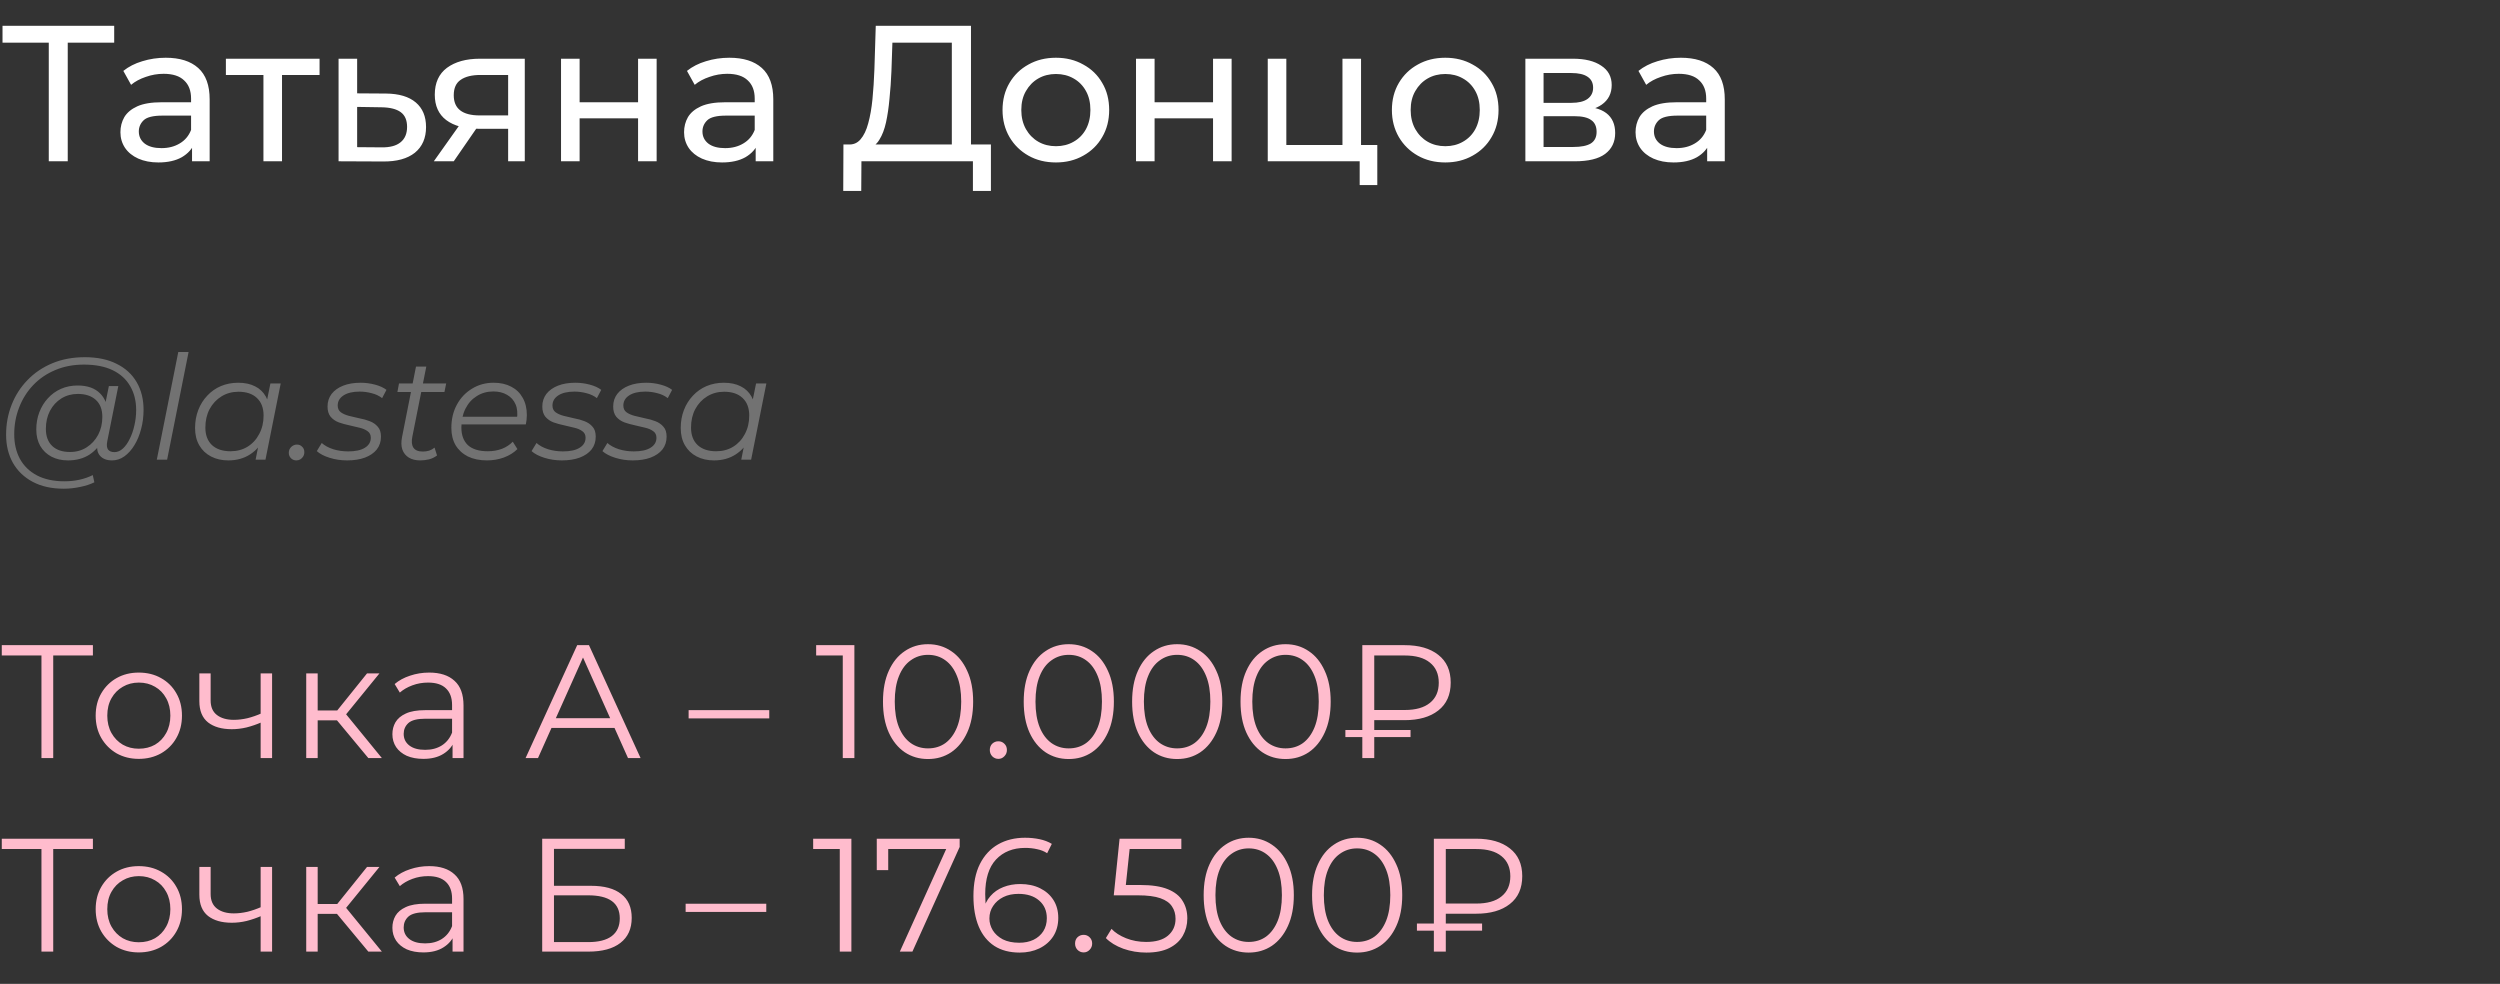 <?xml version="1.0" encoding="UTF-8"?> <svg xmlns="http://www.w3.org/2000/svg" width="310" height="122" viewBox="0 0 310 122" fill="none"><rect x="0" y="0" width="310" height="122" fill="#333333" stroke="none"/><path d="M6.048 20V4.664L6.648 5.288H0.312V3.2H14.16V5.288H7.824L8.4 4.664V20H6.048ZM23.813 20V17.312L23.693 16.808V12.224C23.693 11.248 23.405 10.496 22.829 9.968C22.269 9.424 21.421 9.152 20.285 9.152C19.533 9.152 18.797 9.28 18.077 9.536C17.357 9.776 16.749 10.104 16.253 10.52L15.293 8.792C15.949 8.264 16.733 7.864 17.645 7.592C18.573 7.304 19.541 7.16 20.549 7.16C22.293 7.16 23.637 7.584 24.581 8.432C25.525 9.28 25.997 10.576 25.997 12.32V20H23.813ZM19.637 20.144C18.693 20.144 17.861 19.984 17.141 19.664C16.437 19.344 15.893 18.904 15.509 18.344C15.125 17.768 14.933 17.12 14.933 16.4C14.933 15.712 15.093 15.088 15.413 14.528C15.749 13.968 16.285 13.52 17.021 13.184C17.773 12.848 18.781 12.68 20.045 12.68H24.077V14.336H20.141C18.989 14.336 18.213 14.528 17.813 14.912C17.413 15.296 17.213 15.76 17.213 16.304C17.213 16.928 17.461 17.432 17.957 17.816C18.453 18.184 19.141 18.368 20.021 18.368C20.885 18.368 21.637 18.176 22.277 17.792C22.933 17.408 23.405 16.848 23.693 16.112L24.149 17.696C23.845 18.448 23.309 19.048 22.541 19.496C21.773 19.928 20.805 20.144 19.637 20.144ZM32.666 20V8.696L33.242 9.296H28.01V7.28H39.626V9.296H34.418L34.97 8.696V20H32.666ZM47.862 11.6C49.478 11.616 50.71 11.984 51.558 12.704C52.406 13.424 52.83 14.44 52.83 15.752C52.83 17.128 52.366 18.192 51.438 18.944C50.51 19.68 49.198 20.04 47.502 20.024L41.982 20V7.28H44.286V11.576L47.862 11.6ZM47.31 18.272C48.35 18.288 49.134 18.08 49.662 17.648C50.206 17.216 50.478 16.576 50.478 15.728C50.478 14.896 50.214 14.288 49.686 13.904C49.158 13.52 48.366 13.32 47.31 13.304L44.286 13.256V18.248L47.31 18.272ZM63.009 20V15.536L63.369 15.968H59.313C57.617 15.968 56.289 15.608 55.329 14.888C54.385 14.168 53.913 13.12 53.913 11.744C53.913 10.272 54.417 9.16 55.425 8.408C56.449 7.656 57.809 7.28 59.505 7.28H65.073V20H63.009ZM53.793 20L57.249 15.128H59.625L56.265 20H53.793ZM63.009 14.816V8.648L63.369 9.296H59.577C58.521 9.296 57.705 9.496 57.129 9.896C56.553 10.28 56.265 10.92 56.265 11.816C56.265 13.48 57.337 14.312 59.481 14.312H63.369L63.009 14.816ZM69.568 20V7.28H71.872V12.68H79.12V7.28H81.424V20H79.12V14.672H71.872V20H69.568ZM93.704 20V17.312L93.584 16.808V12.224C93.584 11.248 93.296 10.496 92.72 9.968C92.16 9.424 91.312 9.152 90.176 9.152C89.424 9.152 88.688 9.28 87.968 9.536C87.248 9.776 86.64 10.104 86.144 10.52L85.184 8.792C85.84 8.264 86.624 7.864 87.536 7.592C88.464 7.304 89.432 7.16 90.44 7.16C92.184 7.16 93.528 7.584 94.472 8.432C95.416 9.28 95.888 10.576 95.888 12.32V20H93.704ZM89.528 20.144C88.584 20.144 87.752 19.984 87.032 19.664C86.328 19.344 85.784 18.904 85.4 18.344C85.016 17.768 84.824 17.12 84.824 16.4C84.824 15.712 84.984 15.088 85.304 14.528C85.64 13.968 86.176 13.52 86.912 13.184C87.664 12.848 88.672 12.68 89.936 12.68H93.968V14.336H90.032C88.88 14.336 88.104 14.528 87.704 14.912C87.304 15.296 87.104 15.76 87.104 16.304C87.104 16.928 87.352 17.432 87.848 17.816C88.344 18.184 89.032 18.368 89.912 18.368C90.776 18.368 91.528 18.176 92.168 17.792C92.824 17.408 93.296 16.848 93.584 16.112L94.04 17.696C93.736 18.448 93.2 19.048 92.432 19.496C91.664 19.928 90.696 20.144 89.528 20.144ZM118.026 18.872V5.288H110.658L110.538 8.816C110.49 10 110.41 11.136 110.298 12.224C110.202 13.312 110.058 14.296 109.866 15.176C109.674 16.04 109.402 16.752 109.05 17.312C108.714 17.872 108.282 18.216 107.754 18.344L105.162 17.912C105.786 17.96 106.298 17.752 106.698 17.288C107.114 16.808 107.434 16.144 107.658 15.296C107.898 14.432 108.074 13.432 108.186 12.296C108.298 11.144 108.378 9.912 108.426 8.6L108.594 3.2H120.402V18.872H118.026ZM104.562 23.672L104.586 17.912H122.874V23.672H120.642V20H106.818L106.794 23.672H104.562ZM130.938 20.144C129.658 20.144 128.522 19.864 127.53 19.304C126.538 18.744 125.754 17.976 125.178 17C124.602 16.008 124.314 14.888 124.314 13.64C124.314 12.376 124.602 11.256 125.178 10.28C125.754 9.304 126.538 8.544 127.53 8C128.522 7.44 129.658 7.16 130.938 7.16C132.202 7.16 133.33 7.44 134.322 8C135.33 8.544 136.114 9.304 136.674 10.28C137.25 11.24 137.538 12.36 137.538 13.64C137.538 14.904 137.25 16.024 136.674 17C136.114 17.976 135.33 18.744 134.322 19.304C133.33 19.864 132.202 20.144 130.938 20.144ZM130.938 18.128C131.754 18.128 132.482 17.944 133.122 17.576C133.778 17.208 134.29 16.688 134.658 16.016C135.026 15.328 135.21 14.536 135.21 13.64C135.21 12.728 135.026 11.944 134.658 11.288C134.29 10.616 133.778 10.096 133.122 9.728C132.482 9.36 131.754 9.176 130.938 9.176C130.122 9.176 129.394 9.36 128.754 9.728C128.114 10.096 127.602 10.616 127.218 11.288C126.834 11.944 126.642 12.728 126.642 13.64C126.642 14.536 126.834 15.328 127.218 16.016C127.602 16.688 128.114 17.208 128.754 17.576C129.394 17.944 130.122 18.128 130.938 18.128ZM140.865 20V7.28H143.169V12.68H150.417V7.28H152.721V20H150.417V14.672H143.169V20H140.865ZM157.201 20V7.28H159.505V17.984H166.465V7.28H168.769V20H157.201ZM168.601 22.952V19.88L169.177 20H166.465V17.984H170.785V22.952H168.601ZM179.219 20.144C177.939 20.144 176.803 19.864 175.811 19.304C174.819 18.744 174.035 17.976 173.459 17C172.883 16.008 172.595 14.888 172.595 13.64C172.595 12.376 172.883 11.256 173.459 10.28C174.035 9.304 174.819 8.544 175.811 8C176.803 7.44 177.939 7.16 179.219 7.16C180.483 7.16 181.611 7.44 182.603 8C183.611 8.544 184.395 9.304 184.955 10.28C185.531 11.24 185.819 12.36 185.819 13.64C185.819 14.904 185.531 16.024 184.955 17C184.395 17.976 183.611 18.744 182.603 19.304C181.611 19.864 180.483 20.144 179.219 20.144ZM179.219 18.128C180.035 18.128 180.763 17.944 181.403 17.576C182.059 17.208 182.571 16.688 182.939 16.016C183.307 15.328 183.491 14.536 183.491 13.64C183.491 12.728 183.307 11.944 182.939 11.288C182.571 10.616 182.059 10.096 181.403 9.728C180.763 9.36 180.035 9.176 179.219 9.176C178.403 9.176 177.675 9.36 177.035 9.728C176.395 10.096 175.883 10.616 175.499 11.288C175.115 11.944 174.923 12.728 174.923 13.64C174.923 14.536 175.115 15.328 175.499 16.016C175.883 16.688 176.395 17.208 177.035 17.576C177.675 17.944 178.403 18.128 179.219 18.128ZM189.146 20V7.28H195.05C196.538 7.28 197.706 7.568 198.554 8.144C199.418 8.704 199.85 9.504 199.85 10.544C199.85 11.584 199.442 12.392 198.626 12.968C197.826 13.528 196.762 13.808 195.434 13.808L195.794 13.184C197.314 13.184 198.442 13.464 199.178 14.024C199.914 14.584 200.282 15.408 200.282 16.496C200.282 17.6 199.866 18.464 199.034 19.088C198.218 19.696 196.962 20 195.266 20H189.146ZM191.402 18.224H195.098C196.058 18.224 196.778 18.08 197.258 17.792C197.738 17.488 197.978 17.008 197.978 16.352C197.978 15.68 197.754 15.192 197.306 14.888C196.874 14.568 196.186 14.408 195.242 14.408H191.402V18.224ZM191.402 12.752H194.858C195.738 12.752 196.402 12.592 196.85 12.272C197.314 11.936 197.546 11.472 197.546 10.88C197.546 10.272 197.314 9.816 196.85 9.512C196.402 9.208 195.738 9.056 194.858 9.056H191.402V12.752ZM211.688 20V17.312L211.568 16.808V12.224C211.568 11.248 211.28 10.496 210.704 9.968C210.144 9.424 209.296 9.152 208.16 9.152C207.408 9.152 206.672 9.28 205.952 9.536C205.232 9.776 204.624 10.104 204.128 10.52L203.168 8.792C203.824 8.264 204.608 7.864 205.52 7.592C206.448 7.304 207.416 7.16 208.424 7.16C210.168 7.16 211.512 7.584 212.456 8.432C213.4 9.28 213.872 10.576 213.872 12.32V20H211.688ZM207.512 20.144C206.568 20.144 205.736 19.984 205.016 19.664C204.312 19.344 203.768 18.904 203.384 18.344C203 17.768 202.808 17.12 202.808 16.4C202.808 15.712 202.968 15.088 203.288 14.528C203.624 13.968 204.16 13.52 204.896 13.184C205.648 12.848 206.656 12.68 207.92 12.68H211.952V14.336H208.016C206.864 14.336 206.088 14.528 205.688 14.912C205.288 15.296 205.088 15.76 205.088 16.304C205.088 16.928 205.336 17.432 205.832 17.816C206.328 18.184 207.016 18.368 207.896 18.368C208.76 18.368 209.512 18.176 210.152 17.792C210.808 17.408 211.28 16.848 211.568 16.112L212.024 17.696C211.72 18.448 211.184 19.048 210.416 19.496C209.648 19.928 208.68 20.144 207.512 20.144Z" fill="white"></path><path d="M7.902 60.6C6.414 60.6 5.136 60.318 4.068 59.754C3 59.19 2.178 58.404 1.602 57.396C1.038 56.388 0.756 55.224 0.756 53.904C0.756 52.596 0.984 51.36 1.44 50.196C1.896 49.032 2.55 48.012 3.402 47.136C4.254 46.248 5.28 45.552 6.48 45.048C7.68 44.544 9.024 44.292 10.512 44.292C12.072 44.292 13.392 44.568 14.472 45.12C15.564 45.66 16.392 46.422 16.956 47.406C17.52 48.378 17.802 49.518 17.802 50.826C17.802 51.654 17.7 52.446 17.496 53.202C17.304 53.946 17.028 54.612 16.668 55.2C16.32 55.776 15.906 56.238 15.426 56.586C14.958 56.922 14.448 57.09 13.896 57.09C13.236 57.09 12.738 56.898 12.402 56.514C12.066 56.13 11.97 55.614 12.114 54.966L12.384 53.67L12.816 52.518L12.942 50.628L13.5 47.874H14.67L13.302 54.714C13.206 55.194 13.242 55.542 13.41 55.758C13.578 55.962 13.836 56.064 14.184 56.064C14.568 56.064 14.922 55.914 15.246 55.614C15.57 55.314 15.852 54.912 16.092 54.408C16.344 53.904 16.536 53.346 16.668 52.734C16.812 52.122 16.884 51.492 16.884 50.844C16.884 49.716 16.638 48.732 16.146 47.892C15.666 47.04 14.946 46.38 13.986 45.912C13.026 45.444 11.832 45.21 10.404 45.21C9.096 45.21 7.908 45.438 6.84 45.894C5.784 46.338 4.878 46.956 4.122 47.748C3.366 48.54 2.784 49.464 2.376 50.52C1.968 51.564 1.764 52.674 1.764 53.85C1.764 55.002 1.998 56.016 2.466 56.892C2.946 57.768 3.648 58.452 4.572 58.944C5.508 59.436 6.648 59.682 7.992 59.682C8.64 59.682 9.264 59.616 9.864 59.484C10.464 59.352 11.01 59.16 11.502 58.908L11.7 59.808C11.184 60.06 10.59 60.252 9.918 60.384C9.258 60.528 8.586 60.6 7.902 60.6ZM8.424 57.09C7.656 57.09 6.972 56.934 6.372 56.622C5.784 56.31 5.322 55.866 4.986 55.29C4.662 54.714 4.5 54.036 4.5 53.256C4.5 52.488 4.626 51.774 4.878 51.114C5.13 50.454 5.484 49.878 5.94 49.386C6.396 48.882 6.936 48.492 7.56 48.216C8.184 47.94 8.874 47.802 9.63 47.802C10.842 47.802 11.772 48.132 12.42 48.792C13.068 49.44 13.398 50.364 13.41 51.564C13.422 52.584 13.23 53.514 12.834 54.354C12.438 55.182 11.868 55.848 11.124 56.352C10.38 56.844 9.48 57.09 8.424 57.09ZM8.676 56.046C9.456 56.046 10.146 55.854 10.746 55.47C11.346 55.086 11.82 54.57 12.168 53.922C12.516 53.262 12.69 52.518 12.69 51.69C12.69 50.778 12.42 50.076 11.88 49.584C11.34 49.092 10.596 48.846 9.648 48.846C8.892 48.846 8.214 49.032 7.614 49.404C7.014 49.776 6.54 50.292 6.192 50.952C5.856 51.6 5.688 52.344 5.688 53.184C5.688 54.096 5.952 54.804 6.48 55.308C7.008 55.8 7.74 56.046 8.676 56.046ZM19.444 57L22.108 43.644H23.386L20.722 57H19.444ZM28.31 57.09C27.506 57.09 26.792 56.928 26.168 56.604C25.544 56.28 25.058 55.818 24.71 55.218C24.362 54.618 24.188 53.904 24.188 53.076C24.188 52.272 24.32 51.528 24.584 50.844C24.848 50.16 25.22 49.566 25.7 49.062C26.18 48.546 26.744 48.15 27.392 47.874C28.052 47.598 28.766 47.46 29.534 47.46C30.362 47.46 31.064 47.61 31.64 47.91C32.216 48.198 32.66 48.624 32.972 49.188C33.284 49.74 33.44 50.412 33.44 51.204C33.44 52.344 33.23 53.358 32.81 54.246C32.39 55.134 31.796 55.83 31.028 56.334C30.26 56.838 29.354 57.09 28.31 57.09ZM28.58 55.956C29.372 55.956 30.074 55.77 30.686 55.398C31.31 55.014 31.796 54.486 32.144 53.814C32.504 53.142 32.684 52.38 32.684 51.528C32.684 50.592 32.408 49.866 31.856 49.35C31.316 48.834 30.554 48.576 29.57 48.576C28.79 48.576 28.088 48.768 27.464 49.152C26.84 49.536 26.348 50.064 25.988 50.736C25.64 51.396 25.466 52.158 25.466 53.022C25.466 53.946 25.736 54.666 26.276 55.182C26.828 55.698 27.596 55.956 28.58 55.956ZM31.694 57L32.234 54.282L32.774 52.374L32.954 50.394L33.53 47.55H34.808L32.918 57H31.694ZM36.747 57.09C36.483 57.09 36.261 57 36.081 56.82C35.901 56.64 35.811 56.418 35.811 56.154C35.811 55.854 35.913 55.608 36.117 55.416C36.321 55.224 36.555 55.128 36.819 55.128C37.083 55.128 37.299 55.218 37.467 55.398C37.647 55.566 37.737 55.788 37.737 56.064C37.737 56.268 37.689 56.448 37.593 56.604C37.509 56.748 37.389 56.868 37.233 56.964C37.077 57.048 36.915 57.09 36.747 57.09ZM43.045 57.09C42.277 57.09 41.551 56.982 40.867 56.766C40.183 56.55 39.655 56.274 39.283 55.938L39.895 54.93C40.255 55.254 40.729 55.512 41.317 55.704C41.905 55.884 42.523 55.974 43.171 55.974C44.071 55.974 44.761 55.824 45.241 55.524C45.733 55.224 45.979 54.81 45.979 54.282C45.979 53.922 45.847 53.652 45.583 53.472C45.331 53.28 45.001 53.136 44.593 53.04C44.185 52.932 43.753 52.83 43.297 52.734C42.841 52.638 42.409 52.518 42.001 52.374C41.593 52.218 41.257 51.984 40.993 51.672C40.741 51.36 40.615 50.94 40.615 50.412C40.615 49.812 40.783 49.29 41.119 48.846C41.467 48.402 41.947 48.06 42.559 47.82C43.171 47.58 43.891 47.46 44.719 47.46C45.319 47.46 45.913 47.538 46.501 47.694C47.089 47.85 47.563 48.066 47.923 48.342L47.383 49.368C47.011 49.08 46.579 48.876 46.087 48.756C45.595 48.624 45.103 48.558 44.611 48.558C43.735 48.558 43.057 48.72 42.577 49.044C42.109 49.356 41.875 49.77 41.875 50.286C41.875 50.646 42.001 50.922 42.253 51.114C42.517 51.306 42.853 51.456 43.261 51.564C43.669 51.672 44.101 51.774 44.557 51.87C45.025 51.954 45.457 52.074 45.853 52.23C46.261 52.386 46.591 52.614 46.843 52.914C47.107 53.202 47.239 53.61 47.239 54.138C47.239 54.762 47.065 55.296 46.717 55.74C46.369 56.172 45.877 56.508 45.241 56.748C44.617 56.976 43.885 57.09 43.045 57.09ZM52.086 57.09C51.546 57.09 51.084 56.976 50.7 56.748C50.316 56.508 50.046 56.172 49.89 55.74C49.746 55.308 49.734 54.792 49.854 54.192L51.582 45.462H52.86L51.132 54.138C51.012 54.726 51.054 55.182 51.258 55.506C51.474 55.83 51.864 55.992 52.428 55.992C52.692 55.992 52.95 55.956 53.202 55.884C53.454 55.8 53.682 55.674 53.886 55.506L54.192 56.478C53.892 56.706 53.556 56.868 53.184 56.964C52.812 57.048 52.446 57.09 52.086 57.09ZM49.278 48.612L49.476 47.55H55.326L55.11 48.612H49.278ZM60.379 57.09C59.479 57.09 58.693 56.928 58.021 56.604C57.361 56.268 56.851 55.8 56.491 55.2C56.143 54.6 55.969 53.886 55.969 53.058C55.969 51.978 56.197 51.018 56.653 50.178C57.109 49.338 57.733 48.678 58.525 48.198C59.317 47.706 60.211 47.46 61.207 47.46C62.047 47.46 62.773 47.622 63.385 47.946C63.997 48.258 64.471 48.714 64.807 49.314C65.155 49.914 65.329 50.634 65.329 51.474C65.329 51.666 65.317 51.864 65.293 52.068C65.269 52.26 65.239 52.446 65.203 52.626H56.905L57.067 51.672H64.609L64.087 52.032C64.207 51.276 64.153 50.64 63.925 50.124C63.697 49.608 63.343 49.218 62.863 48.954C62.395 48.678 61.831 48.54 61.171 48.54C60.403 48.54 59.719 48.732 59.119 49.116C58.519 49.488 58.051 50.01 57.715 50.682C57.379 51.342 57.211 52.116 57.211 53.004C57.211 53.952 57.481 54.684 58.021 55.2C58.573 55.704 59.395 55.956 60.487 55.956C61.123 55.956 61.711 55.854 62.251 55.65C62.791 55.434 63.235 55.14 63.583 54.768L64.159 55.686C63.715 56.13 63.157 56.478 62.485 56.73C61.825 56.97 61.123 57.09 60.379 57.09ZM69.676 57.09C68.908 57.09 68.182 56.982 67.498 56.766C66.814 56.55 66.286 56.274 65.914 55.938L66.526 54.93C66.886 55.254 67.36 55.512 67.948 55.704C68.536 55.884 69.154 55.974 69.802 55.974C70.702 55.974 71.392 55.824 71.872 55.524C72.364 55.224 72.61 54.81 72.61 54.282C72.61 53.922 72.478 53.652 72.214 53.472C71.962 53.28 71.632 53.136 71.224 53.04C70.816 52.932 70.384 52.83 69.928 52.734C69.472 52.638 69.04 52.518 68.632 52.374C68.224 52.218 67.888 51.984 67.624 51.672C67.372 51.36 67.246 50.94 67.246 50.412C67.246 49.812 67.414 49.29 67.75 48.846C68.098 48.402 68.578 48.06 69.19 47.82C69.802 47.58 70.522 47.46 71.35 47.46C71.95 47.46 72.544 47.538 73.132 47.694C73.72 47.85 74.194 48.066 74.554 48.342L74.014 49.368C73.642 49.08 73.21 48.876 72.718 48.756C72.226 48.624 71.734 48.558 71.242 48.558C70.366 48.558 69.688 48.72 69.208 49.044C68.74 49.356 68.506 49.77 68.506 50.286C68.506 50.646 68.632 50.922 68.884 51.114C69.148 51.306 69.484 51.456 69.892 51.564C70.3 51.672 70.732 51.774 71.188 51.87C71.656 51.954 72.088 52.074 72.484 52.23C72.892 52.386 73.222 52.614 73.474 52.914C73.738 53.202 73.87 53.61 73.87 54.138C73.87 54.762 73.696 55.296 73.348 55.74C73 56.172 72.508 56.508 71.872 56.748C71.248 56.976 70.516 57.09 69.676 57.09ZM78.465 57.09C77.697 57.09 76.971 56.982 76.287 56.766C75.603 56.55 75.075 56.274 74.703 55.938L75.315 54.93C75.675 55.254 76.149 55.512 76.737 55.704C77.325 55.884 77.943 55.974 78.591 55.974C79.491 55.974 80.181 55.824 80.661 55.524C81.153 55.224 81.399 54.81 81.399 54.282C81.399 53.922 81.267 53.652 81.003 53.472C80.751 53.28 80.421 53.136 80.013 53.04C79.605 52.932 79.173 52.83 78.717 52.734C78.261 52.638 77.829 52.518 77.421 52.374C77.013 52.218 76.677 51.984 76.413 51.672C76.161 51.36 76.035 50.94 76.035 50.412C76.035 49.812 76.203 49.29 76.539 48.846C76.887 48.402 77.367 48.06 77.979 47.82C78.591 47.58 79.311 47.46 80.139 47.46C80.739 47.46 81.333 47.538 81.921 47.694C82.509 47.85 82.983 48.066 83.343 48.342L82.803 49.368C82.431 49.08 81.999 48.876 81.507 48.756C81.015 48.624 80.523 48.558 80.031 48.558C79.155 48.558 78.477 48.72 77.997 49.044C77.529 49.356 77.295 49.77 77.295 50.286C77.295 50.646 77.421 50.922 77.673 51.114C77.937 51.306 78.273 51.456 78.681 51.564C79.089 51.672 79.521 51.774 79.977 51.87C80.445 51.954 80.877 52.074 81.273 52.23C81.681 52.386 82.011 52.614 82.263 52.914C82.527 53.202 82.659 53.61 82.659 54.138C82.659 54.762 82.485 55.296 82.137 55.74C81.789 56.172 81.297 56.508 80.661 56.748C80.037 56.976 79.305 57.09 78.465 57.09ZM88.532 57.09C87.728 57.09 87.014 56.928 86.39 56.604C85.766 56.28 85.28 55.818 84.932 55.218C84.584 54.618 84.41 53.904 84.41 53.076C84.41 52.272 84.542 51.528 84.806 50.844C85.07 50.16 85.442 49.566 85.922 49.062C86.402 48.546 86.966 48.15 87.614 47.874C88.274 47.598 88.988 47.46 89.756 47.46C90.584 47.46 91.286 47.61 91.862 47.91C92.438 48.198 92.882 48.624 93.194 49.188C93.506 49.74 93.662 50.412 93.662 51.204C93.662 52.344 93.452 53.358 93.032 54.246C92.612 55.134 92.018 55.83 91.25 56.334C90.482 56.838 89.576 57.09 88.532 57.09ZM88.802 55.956C89.594 55.956 90.296 55.77 90.908 55.398C91.532 55.014 92.018 54.486 92.366 53.814C92.726 53.142 92.906 52.38 92.906 51.528C92.906 50.592 92.63 49.866 92.078 49.35C91.538 48.834 90.776 48.576 89.792 48.576C89.012 48.576 88.31 48.768 87.686 49.152C87.062 49.536 86.57 50.064 86.21 50.736C85.862 51.396 85.688 52.158 85.688 53.022C85.688 53.946 85.958 54.666 86.498 55.182C87.05 55.698 87.818 55.956 88.802 55.956ZM91.916 57L92.456 54.282L92.996 52.374L93.176 50.394L93.752 47.55H95.03L93.14 57H91.916Z" fill="#727272"></path><path d="M5.14 94V80.88L5.54 81.28H0.22V80H11.52V81.28H6.22L6.6 80.88V94H5.14ZM17.204 94.1C16.191 94.1 15.277 93.873 14.464 93.42C13.664 92.953 13.031 92.32 12.564 91.52C12.097 90.707 11.864 89.78 11.864 88.74C11.864 87.687 12.097 86.76 12.564 85.96C13.031 85.16 13.664 84.533 14.464 84.08C15.264 83.627 16.177 83.4 17.204 83.4C18.244 83.4 19.164 83.627 19.964 84.08C20.777 84.533 21.411 85.16 21.864 85.96C22.331 86.76 22.564 87.687 22.564 88.74C22.564 89.78 22.331 90.707 21.864 91.52C21.411 92.32 20.777 92.953 19.964 93.42C19.151 93.873 18.231 94.1 17.204 94.1ZM17.204 92.84C17.964 92.84 18.637 92.673 19.224 92.34C19.811 91.993 20.271 91.513 20.604 90.9C20.951 90.273 21.124 89.553 21.124 88.74C21.124 87.913 20.951 87.193 20.604 86.58C20.271 85.967 19.811 85.493 19.224 85.16C18.637 84.813 17.971 84.64 17.224 84.64C16.477 84.64 15.811 84.813 15.224 85.16C14.637 85.493 14.171 85.967 13.824 86.58C13.477 87.193 13.304 87.913 13.304 88.74C13.304 89.553 13.477 90.273 13.824 90.9C14.171 91.513 14.637 91.993 15.224 92.34C15.811 92.673 16.471 92.84 17.204 92.84ZM32.439 89.56C31.826 89.827 31.206 90.04 30.579 90.2C29.966 90.347 29.352 90.42 28.739 90.42C27.499 90.42 26.519 90.14 25.799 89.58C25.079 89.007 24.719 88.127 24.719 86.94V83.5H26.119V86.86C26.119 87.66 26.379 88.26 26.899 88.66C27.419 89.06 28.119 89.26 28.999 89.26C29.532 89.26 30.092 89.193 30.679 89.06C31.266 88.913 31.859 88.707 32.459 88.44L32.439 89.56ZM32.319 94V83.5H33.739V94H32.319ZM45.672 94L41.352 88.8L42.532 88.1L47.352 94H45.672ZM37.972 94V83.5H39.392V94H37.972ZM38.952 89.32V88.1H42.332V89.32H38.952ZM42.652 88.9L41.332 88.7L45.512 83.5H47.052L42.652 88.9ZM56.117 94V91.68L56.057 91.3V87.42C56.057 86.527 55.804 85.84 55.297 85.36C54.804 84.88 54.064 84.64 53.077 84.64C52.397 84.64 51.751 84.753 51.137 84.98C50.524 85.207 50.004 85.507 49.577 85.88L48.937 84.82C49.471 84.367 50.111 84.02 50.857 83.78C51.604 83.527 52.391 83.4 53.217 83.4C54.577 83.4 55.624 83.74 56.357 84.42C57.104 85.087 57.477 86.107 57.477 87.48V94H56.117ZM52.497 94.1C51.711 94.1 51.024 93.973 50.437 93.72C49.864 93.453 49.424 93.093 49.117 92.64C48.811 92.173 48.657 91.64 48.657 91.04C48.657 90.493 48.784 90 49.037 89.56C49.304 89.107 49.731 88.747 50.317 88.48C50.917 88.2 51.717 88.06 52.717 88.06H56.337V89.12H52.757C51.744 89.12 51.037 89.3 50.637 89.66C50.251 90.02 50.057 90.467 50.057 91C50.057 91.6 50.291 92.08 50.757 92.44C51.224 92.8 51.877 92.98 52.717 92.98C53.517 92.98 54.204 92.8 54.777 92.44C55.364 92.067 55.791 91.533 56.057 90.84L56.377 91.82C56.111 92.513 55.644 93.067 54.977 93.48C54.324 93.893 53.497 94.1 52.497 94.1ZM65.172 94L71.572 80H73.032L79.432 94H77.872L71.992 80.86H72.592L66.712 94H65.172ZM67.692 90.26L68.132 89.06H76.272L76.712 90.26H67.692ZM85.389 89.08V88.06H95.389V89.08H85.389ZM104.503 94V80.6L105.143 81.28H101.203V80H105.943V94H104.503ZM115.07 94.12C113.99 94.12 113.03 93.84 112.19 93.28C111.35 92.707 110.69 91.893 110.21 90.84C109.73 89.773 109.49 88.493 109.49 87C109.49 85.507 109.73 84.233 110.21 83.18C110.69 82.113 111.35 81.3 112.19 80.74C113.03 80.167 113.99 79.88 115.07 79.88C116.15 79.88 117.11 80.167 117.95 80.74C118.79 81.3 119.45 82.113 119.93 83.18C120.423 84.233 120.67 85.507 120.67 87C120.67 88.493 120.423 89.773 119.93 90.84C119.45 91.893 118.79 92.707 117.95 93.28C117.11 93.84 116.15 94.12 115.07 94.12ZM115.07 92.8C115.897 92.8 116.617 92.58 117.23 92.14C117.843 91.687 118.323 91.033 118.67 90.18C119.017 89.313 119.19 88.253 119.19 87C119.19 85.747 119.017 84.693 118.67 83.84C118.323 82.973 117.843 82.32 117.23 81.88C116.617 81.427 115.897 81.2 115.07 81.2C114.27 81.2 113.557 81.427 112.93 81.88C112.303 82.32 111.817 82.973 111.47 83.84C111.123 84.693 110.95 85.747 110.95 87C110.95 88.253 111.123 89.313 111.47 90.18C111.817 91.033 112.303 91.687 112.93 92.14C113.557 92.58 114.27 92.8 115.07 92.8ZM123.797 94.1C123.504 94.1 123.251 93.993 123.037 93.78C122.837 93.567 122.737 93.307 122.737 93C122.737 92.68 122.837 92.42 123.037 92.22C123.251 92.02 123.504 91.92 123.797 91.92C124.091 91.92 124.337 92.02 124.537 92.22C124.751 92.42 124.857 92.68 124.857 93C124.857 93.307 124.751 93.567 124.537 93.78C124.337 93.993 124.091 94.1 123.797 94.1ZM132.521 94.12C131.441 94.12 130.481 93.84 129.641 93.28C128.801 92.707 128.141 91.893 127.661 90.84C127.181 89.773 126.941 88.493 126.941 87C126.941 85.507 127.181 84.233 127.661 83.18C128.141 82.113 128.801 81.3 129.641 80.74C130.481 80.167 131.441 79.88 132.521 79.88C133.601 79.88 134.561 80.167 135.401 80.74C136.241 81.3 136.901 82.113 137.381 83.18C137.874 84.233 138.121 85.507 138.121 87C138.121 88.493 137.874 89.773 137.381 90.84C136.901 91.893 136.241 92.707 135.401 93.28C134.561 93.84 133.601 94.12 132.521 94.12ZM132.521 92.8C133.347 92.8 134.067 92.58 134.681 92.14C135.294 91.687 135.774 91.033 136.121 90.18C136.467 89.313 136.641 88.253 136.641 87C136.641 85.747 136.467 84.693 136.121 83.84C135.774 82.973 135.294 82.32 134.681 81.88C134.067 81.427 133.347 81.2 132.521 81.2C131.721 81.2 131.007 81.427 130.381 81.88C129.754 82.32 129.267 82.973 128.921 83.84C128.574 84.693 128.401 85.747 128.401 87C128.401 88.253 128.574 89.313 128.921 90.18C129.267 91.033 129.754 91.687 130.381 92.14C131.007 92.58 131.721 92.8 132.521 92.8ZM145.963 94.12C144.883 94.12 143.923 93.84 143.083 93.28C142.243 92.707 141.583 91.893 141.103 90.84C140.623 89.773 140.383 88.493 140.383 87C140.383 85.507 140.623 84.233 141.103 83.18C141.583 82.113 142.243 81.3 143.083 80.74C143.923 80.167 144.883 79.88 145.963 79.88C147.043 79.88 148.003 80.167 148.843 80.74C149.683 81.3 150.343 82.113 150.823 83.18C151.316 84.233 151.563 85.507 151.563 87C151.563 88.493 151.316 89.773 150.823 90.84C150.343 91.893 149.683 92.707 148.843 93.28C148.003 93.84 147.043 94.12 145.963 94.12ZM145.963 92.8C146.79 92.8 147.51 92.58 148.123 92.14C148.736 91.687 149.216 91.033 149.563 90.18C149.91 89.313 150.083 88.253 150.083 87C150.083 85.747 149.91 84.693 149.563 83.84C149.216 82.973 148.736 82.32 148.123 81.88C147.51 81.427 146.79 81.2 145.963 81.2C145.163 81.2 144.45 81.427 143.823 81.88C143.196 82.32 142.71 82.973 142.363 83.84C142.016 84.693 141.843 85.747 141.843 87C141.843 88.253 142.016 89.313 142.363 90.18C142.71 91.033 143.196 91.687 143.823 92.14C144.45 92.58 145.163 92.8 145.963 92.8ZM159.405 94.12C158.325 94.12 157.365 93.84 156.525 93.28C155.685 92.707 155.025 91.893 154.545 90.84C154.065 89.773 153.825 88.493 153.825 87C153.825 85.507 154.065 84.233 154.545 83.18C155.025 82.113 155.685 81.3 156.525 80.74C157.365 80.167 158.325 79.88 159.405 79.88C160.485 79.88 161.445 80.167 162.285 80.74C163.125 81.3 163.785 82.113 164.265 83.18C164.758 84.233 165.005 85.507 165.005 87C165.005 88.493 164.758 89.773 164.265 90.84C163.785 91.893 163.125 92.707 162.285 93.28C161.445 93.84 160.485 94.12 159.405 94.12ZM159.405 92.8C160.232 92.8 160.952 92.58 161.565 92.14C162.178 91.687 162.658 91.033 163.005 90.18C163.352 89.313 163.525 88.253 163.525 87C163.525 85.747 163.352 84.693 163.005 83.84C162.658 82.973 162.178 82.32 161.565 81.88C160.952 81.427 160.232 81.2 159.405 81.2C158.605 81.2 157.892 81.427 157.265 81.88C156.638 82.32 156.152 82.973 155.805 83.84C155.458 84.693 155.285 85.747 155.285 87C155.285 88.253 155.458 89.313 155.805 90.18C156.152 91.033 156.638 91.687 157.265 92.14C157.892 92.58 158.605 92.8 159.405 92.8ZM168.927 94V80H174.167C175.941 80 177.334 80.4 178.347 81.2C179.374 82 179.887 83.147 179.887 84.64C179.887 86.147 179.374 87.3 178.347 88.1C177.334 88.9 175.941 89.3 174.167 89.3H169.747L170.407 88.6V94H168.927ZM170.407 88.72L169.747 88.04H174.187C175.547 88.04 176.587 87.747 177.307 87.16C178.041 86.573 178.407 85.74 178.407 84.66C178.407 83.58 178.041 82.747 177.307 82.16C176.587 81.573 175.547 81.28 174.187 81.28H169.747L170.407 80.58V88.72ZM166.827 91.4V90.52H174.907V91.4H166.827ZM5.14 118V104.88L5.54 105.28H0.22V104H11.52V105.28H6.22L6.6 104.88V118H5.14ZM17.204 118.1C16.191 118.1 15.277 117.873 14.464 117.42C13.664 116.953 13.031 116.32 12.564 115.52C12.097 114.707 11.864 113.78 11.864 112.74C11.864 111.687 12.097 110.76 12.564 109.96C13.031 109.16 13.664 108.533 14.464 108.08C15.264 107.627 16.177 107.4 17.204 107.4C18.244 107.4 19.164 107.627 19.964 108.08C20.777 108.533 21.411 109.16 21.864 109.96C22.331 110.76 22.564 111.687 22.564 112.74C22.564 113.78 22.331 114.707 21.864 115.52C21.411 116.32 20.777 116.953 19.964 117.42C19.151 117.873 18.231 118.1 17.204 118.1ZM17.204 116.84C17.964 116.84 18.637 116.673 19.224 116.34C19.811 115.993 20.271 115.513 20.604 114.9C20.951 114.273 21.124 113.553 21.124 112.74C21.124 111.913 20.951 111.193 20.604 110.58C20.271 109.967 19.811 109.493 19.224 109.16C18.637 108.813 17.971 108.64 17.224 108.64C16.477 108.64 15.811 108.813 15.224 109.16C14.637 109.493 14.171 109.967 13.824 110.58C13.477 111.193 13.304 111.913 13.304 112.74C13.304 113.553 13.477 114.273 13.824 114.9C14.171 115.513 14.637 115.993 15.224 116.34C15.811 116.673 16.471 116.84 17.204 116.84ZM32.439 113.56C31.826 113.827 31.206 114.04 30.579 114.2C29.966 114.347 29.352 114.42 28.739 114.42C27.499 114.42 26.519 114.14 25.799 113.58C25.079 113.007 24.719 112.127 24.719 110.94V107.5H26.119V110.86C26.119 111.66 26.379 112.26 26.899 112.66C27.419 113.06 28.119 113.26 28.999 113.26C29.532 113.26 30.092 113.193 30.679 113.06C31.266 112.913 31.859 112.707 32.459 112.44L32.439 113.56ZM32.319 118V107.5H33.739V118H32.319ZM45.672 118L41.352 112.8L42.532 112.1L47.352 118H45.672ZM37.972 118V107.5H39.392V118H37.972ZM38.952 113.32V112.1H42.332V113.32H38.952ZM42.652 112.9L41.332 112.7L45.512 107.5H47.052L42.652 112.9ZM56.117 118V115.68L56.057 115.3V111.42C56.057 110.527 55.804 109.84 55.297 109.36C54.804 108.88 54.064 108.64 53.077 108.64C52.397 108.64 51.751 108.753 51.137 108.98C50.524 109.207 50.004 109.507 49.577 109.88L48.937 108.82C49.471 108.367 50.111 108.02 50.857 107.78C51.604 107.527 52.391 107.4 53.217 107.4C54.577 107.4 55.624 107.74 56.357 108.42C57.104 109.087 57.477 110.107 57.477 111.48V118H56.117ZM52.497 118.1C51.711 118.1 51.024 117.973 50.437 117.72C49.864 117.453 49.424 117.093 49.117 116.64C48.811 116.173 48.657 115.64 48.657 115.04C48.657 114.493 48.784 114 49.037 113.56C49.304 113.107 49.731 112.747 50.317 112.48C50.917 112.2 51.717 112.06 52.717 112.06H56.337V113.12H52.757C51.744 113.12 51.037 113.3 50.637 113.66C50.251 114.02 50.057 114.467 50.057 115C50.057 115.6 50.291 116.08 50.757 116.44C51.224 116.8 51.877 116.98 52.717 116.98C53.517 116.98 54.204 116.8 54.777 116.44C55.364 116.067 55.791 115.533 56.057 114.84L56.377 115.82C56.111 116.513 55.644 117.067 54.977 117.48C54.324 117.893 53.497 118.1 52.497 118.1ZM67.232 118V104H77.472V105.26H68.692V109.84H73.272C74.925 109.84 76.178 110.18 77.032 110.86C77.898 111.527 78.332 112.513 78.332 113.82C78.332 115.167 77.865 116.2 76.932 116.92C76.012 117.64 74.685 118 72.952 118H67.232ZM68.692 116.82H72.932C74.225 116.82 75.198 116.573 75.852 116.08C76.519 115.573 76.852 114.84 76.852 113.88C76.852 111.973 75.545 111.02 72.932 111.02H68.692V116.82ZM85.018 113.08V112.06H95.018V113.08H85.018ZM104.132 118V104.6L104.772 105.28H100.832V104H105.572V118H104.132ZM111.579 118L117.619 104.64L118.059 105.28H109.399L110.139 104.58V107.9H108.719V104H118.999V105.02L113.139 118H111.579ZM126.446 118.12C125.206 118.12 124.159 117.847 123.306 117.3C122.452 116.74 121.806 115.94 121.366 114.9C120.926 113.847 120.706 112.587 120.706 111.12C120.706 109.533 120.972 108.207 121.506 107.14C122.052 106.06 122.806 105.247 123.766 104.7C124.726 104.153 125.839 103.88 127.106 103.88C127.732 103.88 128.332 103.94 128.906 104.06C129.479 104.18 129.986 104.373 130.426 104.64L129.846 105.8C129.486 105.56 129.072 105.393 128.606 105.3C128.139 105.193 127.646 105.14 127.126 105.14C125.619 105.14 124.412 105.62 123.506 106.58C122.612 107.54 122.166 108.973 122.166 110.88C122.166 111.173 122.179 111.54 122.206 111.98C122.246 112.407 122.326 112.833 122.446 113.26L121.946 112.88C122.092 112.187 122.379 111.6 122.806 111.12C123.232 110.627 123.766 110.253 124.406 110C125.046 109.747 125.746 109.62 126.506 109.62C127.439 109.62 128.259 109.793 128.966 110.14C129.672 110.487 130.226 110.973 130.626 111.6C131.026 112.227 131.226 112.967 131.226 113.82C131.226 114.687 131.019 115.447 130.606 116.1C130.192 116.74 129.619 117.24 128.886 117.6C128.166 117.947 127.352 118.12 126.446 118.12ZM126.386 116.9C127.052 116.9 127.639 116.78 128.146 116.54C128.666 116.287 129.072 115.933 129.366 115.48C129.659 115.013 129.806 114.473 129.806 113.86C129.806 112.94 129.486 112.207 128.846 111.66C128.219 111.113 127.366 110.84 126.286 110.84C125.566 110.84 124.939 110.973 124.406 111.24C123.872 111.507 123.452 111.873 123.146 112.34C122.839 112.793 122.686 113.313 122.686 113.9C122.686 114.407 122.826 114.893 123.106 115.36C123.386 115.813 123.799 116.187 124.346 116.48C124.906 116.76 125.586 116.9 126.386 116.9ZM134.368 118.1C134.075 118.1 133.822 117.993 133.608 117.78C133.408 117.567 133.308 117.307 133.308 117C133.308 116.68 133.408 116.42 133.608 116.22C133.822 116.02 134.075 115.92 134.368 115.92C134.662 115.92 134.908 116.02 135.108 116.22C135.322 116.42 135.428 116.68 135.428 117C135.428 117.307 135.322 117.567 135.108 117.78C134.908 117.993 134.662 118.1 134.368 118.1ZM142.147 118.12C141.147 118.12 140.193 117.96 139.287 117.64C138.38 117.307 137.66 116.867 137.127 116.32L137.827 115.18C138.267 115.647 138.867 116.033 139.627 116.34C140.4 116.647 141.233 116.8 142.127 116.8C143.313 116.8 144.213 116.54 144.827 116.02C145.453 115.487 145.767 114.793 145.767 113.94C145.767 113.34 145.62 112.827 145.327 112.4C145.047 111.96 144.567 111.62 143.887 111.38C143.207 111.14 142.273 111.02 141.087 111.02H138.107L138.827 104H146.487V105.28H139.407L140.147 104.58L139.527 110.46L138.787 109.74H141.407C142.82 109.74 143.953 109.913 144.807 110.26C145.66 110.607 146.273 111.093 146.647 111.72C147.033 112.333 147.227 113.053 147.227 113.88C147.227 114.667 147.04 115.387 146.667 116.04C146.293 116.68 145.733 117.187 144.987 117.56C144.24 117.933 143.293 118.12 142.147 118.12ZM154.835 118.12C153.755 118.12 152.795 117.84 151.955 117.28C151.115 116.707 150.455 115.893 149.975 114.84C149.495 113.773 149.255 112.493 149.255 111C149.255 109.507 149.495 108.233 149.975 107.18C150.455 106.113 151.115 105.3 151.955 104.74C152.795 104.167 153.755 103.88 154.835 103.88C155.915 103.88 156.875 104.167 157.715 104.74C158.555 105.3 159.215 106.113 159.695 107.18C160.188 108.233 160.435 109.507 160.435 111C160.435 112.493 160.188 113.773 159.695 114.84C159.215 115.893 158.555 116.707 157.715 117.28C156.875 117.84 155.915 118.12 154.835 118.12ZM154.835 116.8C155.662 116.8 156.382 116.58 156.995 116.14C157.608 115.687 158.088 115.033 158.435 114.18C158.782 113.313 158.955 112.253 158.955 111C158.955 109.747 158.782 108.693 158.435 107.84C158.088 106.973 157.608 106.32 156.995 105.88C156.382 105.427 155.662 105.2 154.835 105.2C154.035 105.2 153.322 105.427 152.695 105.88C152.068 106.32 151.582 106.973 151.235 107.84C150.888 108.693 150.715 109.747 150.715 111C150.715 112.253 150.888 113.313 151.235 114.18C151.582 115.033 152.068 115.687 152.695 116.14C153.322 116.58 154.035 116.8 154.835 116.8ZM168.277 118.12C167.197 118.12 166.237 117.84 165.397 117.28C164.557 116.707 163.897 115.893 163.417 114.84C162.937 113.773 162.697 112.493 162.697 111C162.697 109.507 162.937 108.233 163.417 107.18C163.897 106.113 164.557 105.3 165.397 104.74C166.237 104.167 167.197 103.88 168.277 103.88C169.357 103.88 170.317 104.167 171.157 104.74C171.997 105.3 172.657 106.113 173.137 107.18C173.63 108.233 173.877 109.507 173.877 111C173.877 112.493 173.63 113.773 173.137 114.84C172.657 115.893 171.997 116.707 171.157 117.28C170.317 117.84 169.357 118.12 168.277 118.12ZM168.277 116.8C169.104 116.8 169.824 116.58 170.437 116.14C171.05 115.687 171.53 115.033 171.877 114.18C172.224 113.313 172.397 112.253 172.397 111C172.397 109.747 172.224 108.693 171.877 107.84C171.53 106.973 171.05 106.32 170.437 105.88C169.824 105.427 169.104 105.2 168.277 105.2C167.477 105.2 166.764 105.427 166.137 105.88C165.51 106.32 165.024 106.973 164.677 107.84C164.33 108.693 164.157 109.747 164.157 111C164.157 112.253 164.33 113.313 164.677 114.18C165.024 115.033 165.51 115.687 166.137 116.14C166.764 116.58 167.477 116.8 168.277 116.8ZM177.799 118V104H183.039C184.813 104 186.206 104.4 187.219 105.2C188.246 106 188.759 107.147 188.759 108.64C188.759 110.147 188.246 111.3 187.219 112.1C186.206 112.9 184.813 113.3 183.039 113.3H178.619L179.279 112.6V118H177.799ZM179.279 112.72L178.619 112.04H183.059C184.419 112.04 185.459 111.747 186.179 111.16C186.913 110.573 187.279 109.74 187.279 108.66C187.279 107.58 186.913 106.747 186.179 106.16C185.459 105.573 184.419 105.28 183.059 105.28H178.619L179.279 104.58V112.72ZM175.699 115.4V114.52H183.779V115.4H175.699Z" fill="#FFBCCD"></path></svg> 
